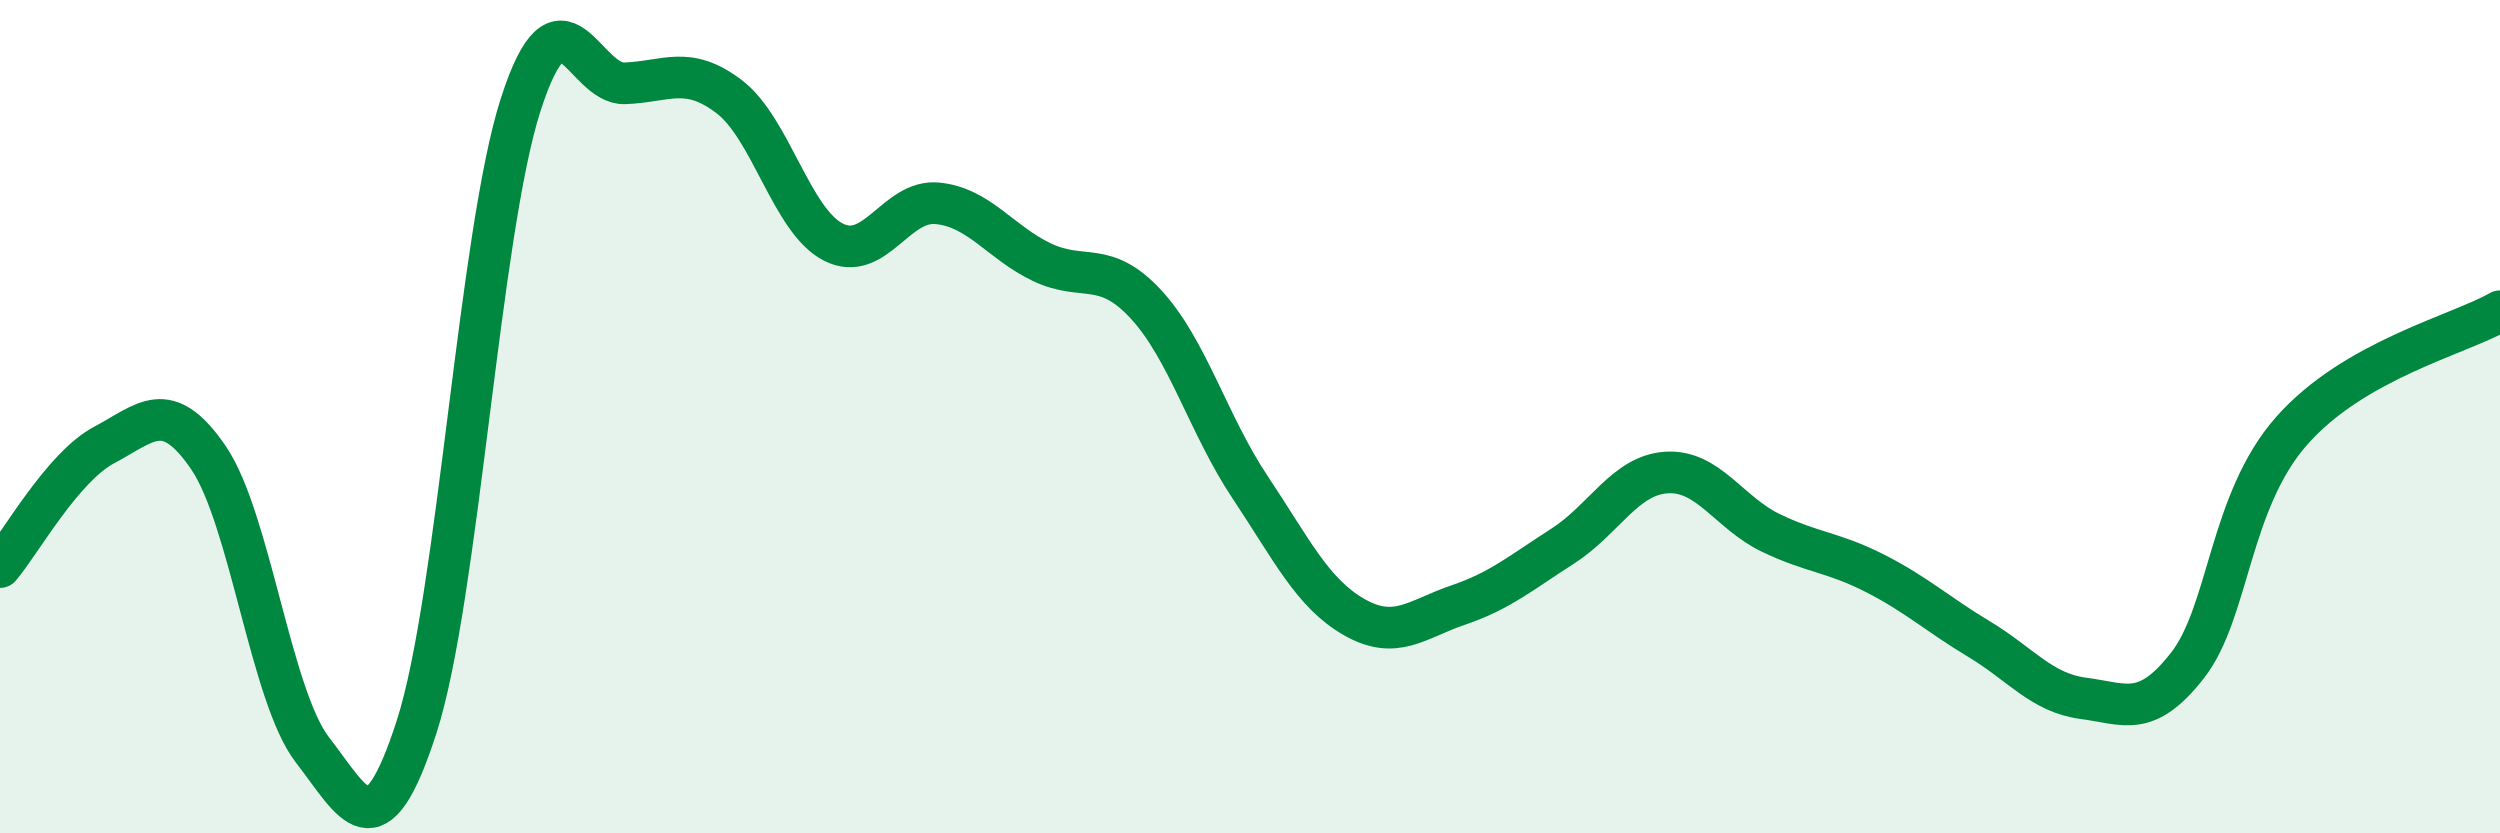 
    <svg width="60" height="20" viewBox="0 0 60 20" xmlns="http://www.w3.org/2000/svg">
      <path
        d="M 0,13.61 C 0.5,13.02 1.5,11.21 2.5,10.68 C 3.5,10.15 4,9.52 5,10.98 C 6,12.44 6.5,16.71 7.5,18 C 8.5,19.29 9,20.54 10,17.44 C 11,14.34 11.5,5.59 12.5,2.5 C 13.5,-0.59 14,2.04 15,2 C 16,1.96 16.5,1.56 17.5,2.32 C 18.5,3.08 19,5.3 20,5.81 C 21,6.32 21.5,4.78 22.5,4.88 C 23.5,4.98 24,5.81 25,6.29 C 26,6.77 26.5,6.22 27.5,7.3 C 28.5,8.38 29,10.19 30,11.69 C 31,13.19 31.5,14.24 32.5,14.81 C 33.5,15.38 34,14.86 35,14.52 C 36,14.18 36.5,13.75 37.5,13.11 C 38.5,12.47 39,11.4 40,11.34 C 41,11.28 41.5,12.31 42.5,12.79 C 43.5,13.27 44,13.25 45,13.76 C 46,14.27 46.5,14.74 47.5,15.34 C 48.5,15.94 49,16.63 50,16.76 C 51,16.89 51.5,17.25 52.5,15.97 C 53.5,14.69 53.5,12.04 55,10.34 C 56.5,8.64 59,8.04 60,7.47L60 20L0 20Z"
        fill="#008740"
        opacity="0.1"
        stroke-linecap="round"
        stroke-linejoin="round"
      />
      <path
        d="M 0,13.61 C 0.5,13.02 1.5,11.21 2.5,10.68 C 3.5,10.15 4,9.52 5,10.98 C 6,12.44 6.5,16.71 7.5,18 C 8.5,19.29 9,20.54 10,17.44 C 11,14.34 11.5,5.59 12.5,2.5 C 13.5,-0.59 14,2.04 15,2 C 16,1.96 16.5,1.56 17.5,2.32 C 18.5,3.08 19,5.3 20,5.81 C 21,6.32 21.5,4.78 22.5,4.88 C 23.5,4.98 24,5.81 25,6.29 C 26,6.77 26.5,6.22 27.5,7.3 C 28.5,8.38 29,10.19 30,11.69 C 31,13.19 31.5,14.24 32.5,14.81 C 33.5,15.38 34,14.86 35,14.52 C 36,14.18 36.5,13.75 37.5,13.11 C 38.5,12.47 39,11.4 40,11.34 C 41,11.28 41.5,12.31 42.5,12.79 C 43.5,13.27 44,13.25 45,13.76 C 46,14.27 46.5,14.74 47.5,15.34 C 48.5,15.94 49,16.63 50,16.76 C 51,16.89 51.5,17.25 52.5,15.97 C 53.5,14.69 53.5,12.04 55,10.34 C 56.5,8.64 59,8.04 60,7.47"
        stroke="#008740"
        stroke-width="1"
        fill="none"
        stroke-linecap="round"
        stroke-linejoin="round"
      />
    </svg>
  